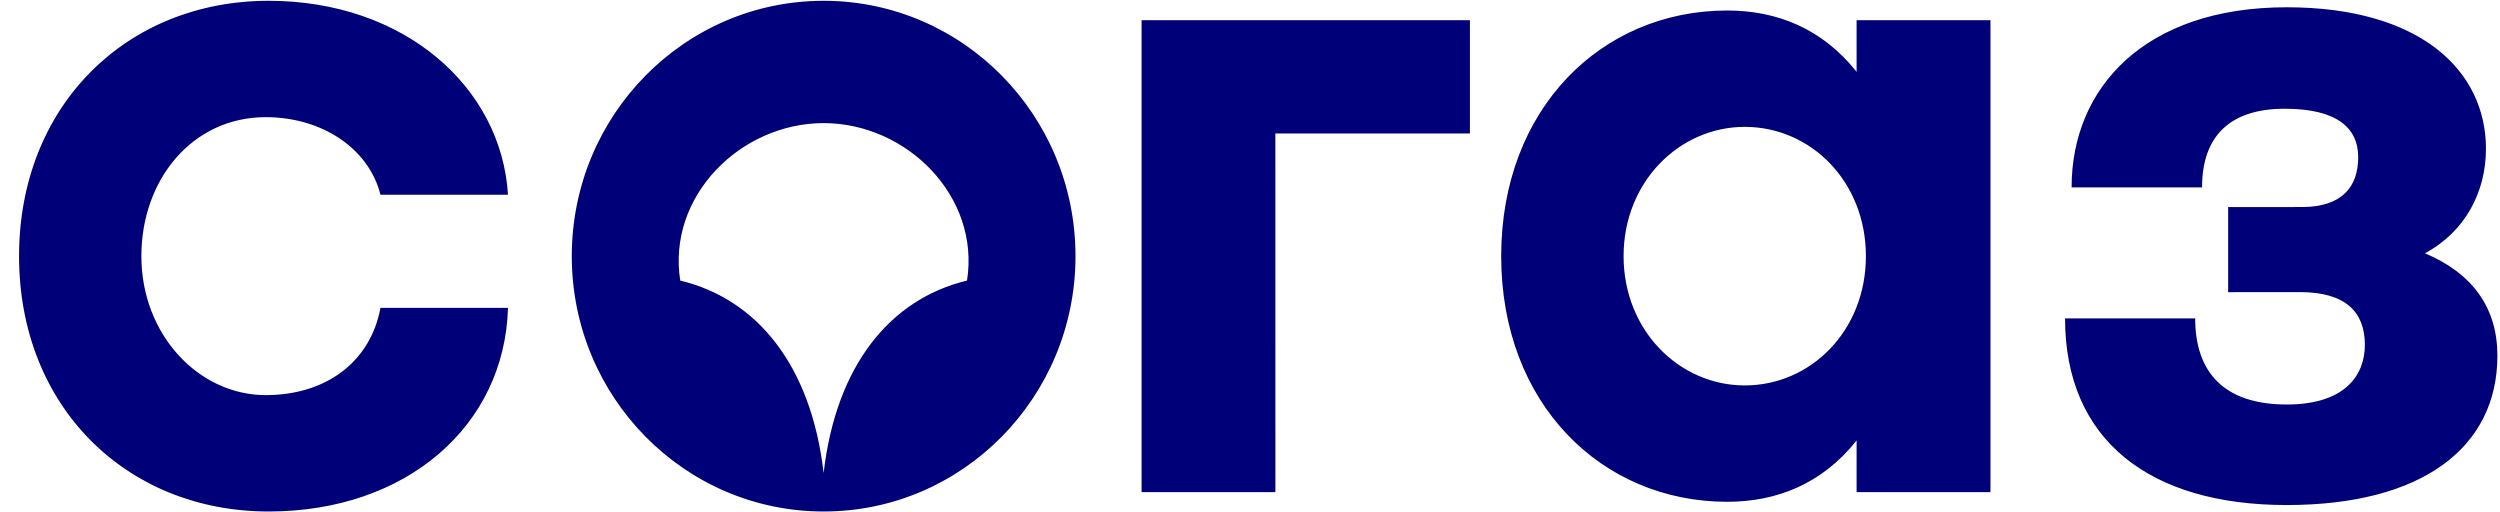 <svg width="122" height="25" viewBox="0 0 122 25" fill="none" xmlns="http://www.w3.org/2000/svg">
<g clip-path="url(#clip0_2611_11566)">
<path fill-rule="evenodd" clip-rule="evenodd" d="M121.315 7.269C121.315 3.437 118.105 0.355 111.591 0.355C104.659 0.355 101.094 4.286 101.094 9.144H107.46C107.46 6.621 108.846 5.306 111.498 5.306C114.011 5.306 115.08 6.221 115.08 7.669C115.08 9.117 114.289 10.103 112.336 10.103L108.734 10.106V14.258L112.242 14.255C114.476 14.255 115.406 15.237 115.406 16.825C115.406 18.32 114.429 19.74 111.591 19.74C108.521 19.74 107.125 18.153 107.125 15.537H100.775C100.775 21.469 104.892 24.646 111.591 24.646C118.197 24.646 121.873 21.842 121.873 17.358C121.873 15.023 120.663 13.341 118.337 12.36C120.337 11.286 121.314 9.324 121.314 7.268L121.315 7.269ZM90.602 24.015H97.135V0.986H90.602V3.505C88.918 1.384 86.7 0.513 84.288 0.513C78.148 0.513 73.258 5.307 73.258 12.5C73.258 19.693 78.148 24.487 84.288 24.487C86.7 24.487 88.918 23.616 90.602 21.495V24.015ZM91.056 12.5C91.056 16.143 88.366 18.809 85.144 18.809C81.968 18.809 79.231 16.143 79.231 12.5C79.231 8.857 81.968 6.191 85.144 6.191C88.366 6.191 91.056 8.857 91.056 12.5ZM62.238 6.512H71.732V0.986H55.709V24.015H62.239L62.238 6.512ZM52.484 12.5C52.484 5.618 46.981 0.039 40.193 0.039C33.405 0.039 27.903 5.618 27.903 12.5C27.903 19.382 33.406 24.961 40.193 24.961C46.981 24.961 52.484 19.382 52.484 12.5ZM47.19 13.692C43.423 14.599 40.799 17.848 40.193 23.082C39.587 17.848 36.963 14.599 33.196 13.692C32.548 9.596 36.115 6.013 40.193 6.007C44.271 6.013 47.838 9.596 47.19 13.692ZM6.899 12.5C6.899 8.762 9.388 5.717 12.966 5.717C15.715 5.717 17.997 7.242 18.567 9.503H24.79C24.468 4.258 19.743 0.039 13.11 0.039C6.161 0.039 0.93 5.17 0.93 12.502C0.93 19.835 6.161 24.961 13.11 24.961C19.859 24.961 24.629 20.761 24.79 15.024H18.567C18.082 17.647 15.923 19.282 12.967 19.282C9.699 19.282 6.899 16.335 6.899 12.5Z" fill="#000078"/>
</g>
<defs>
<clipPath id="clip0_2611_11566">
<rect width="120.943" height="24.922" fill="white" transform="translate(0.93 0.039)"/>
</clipPath>
</defs>
</svg>
